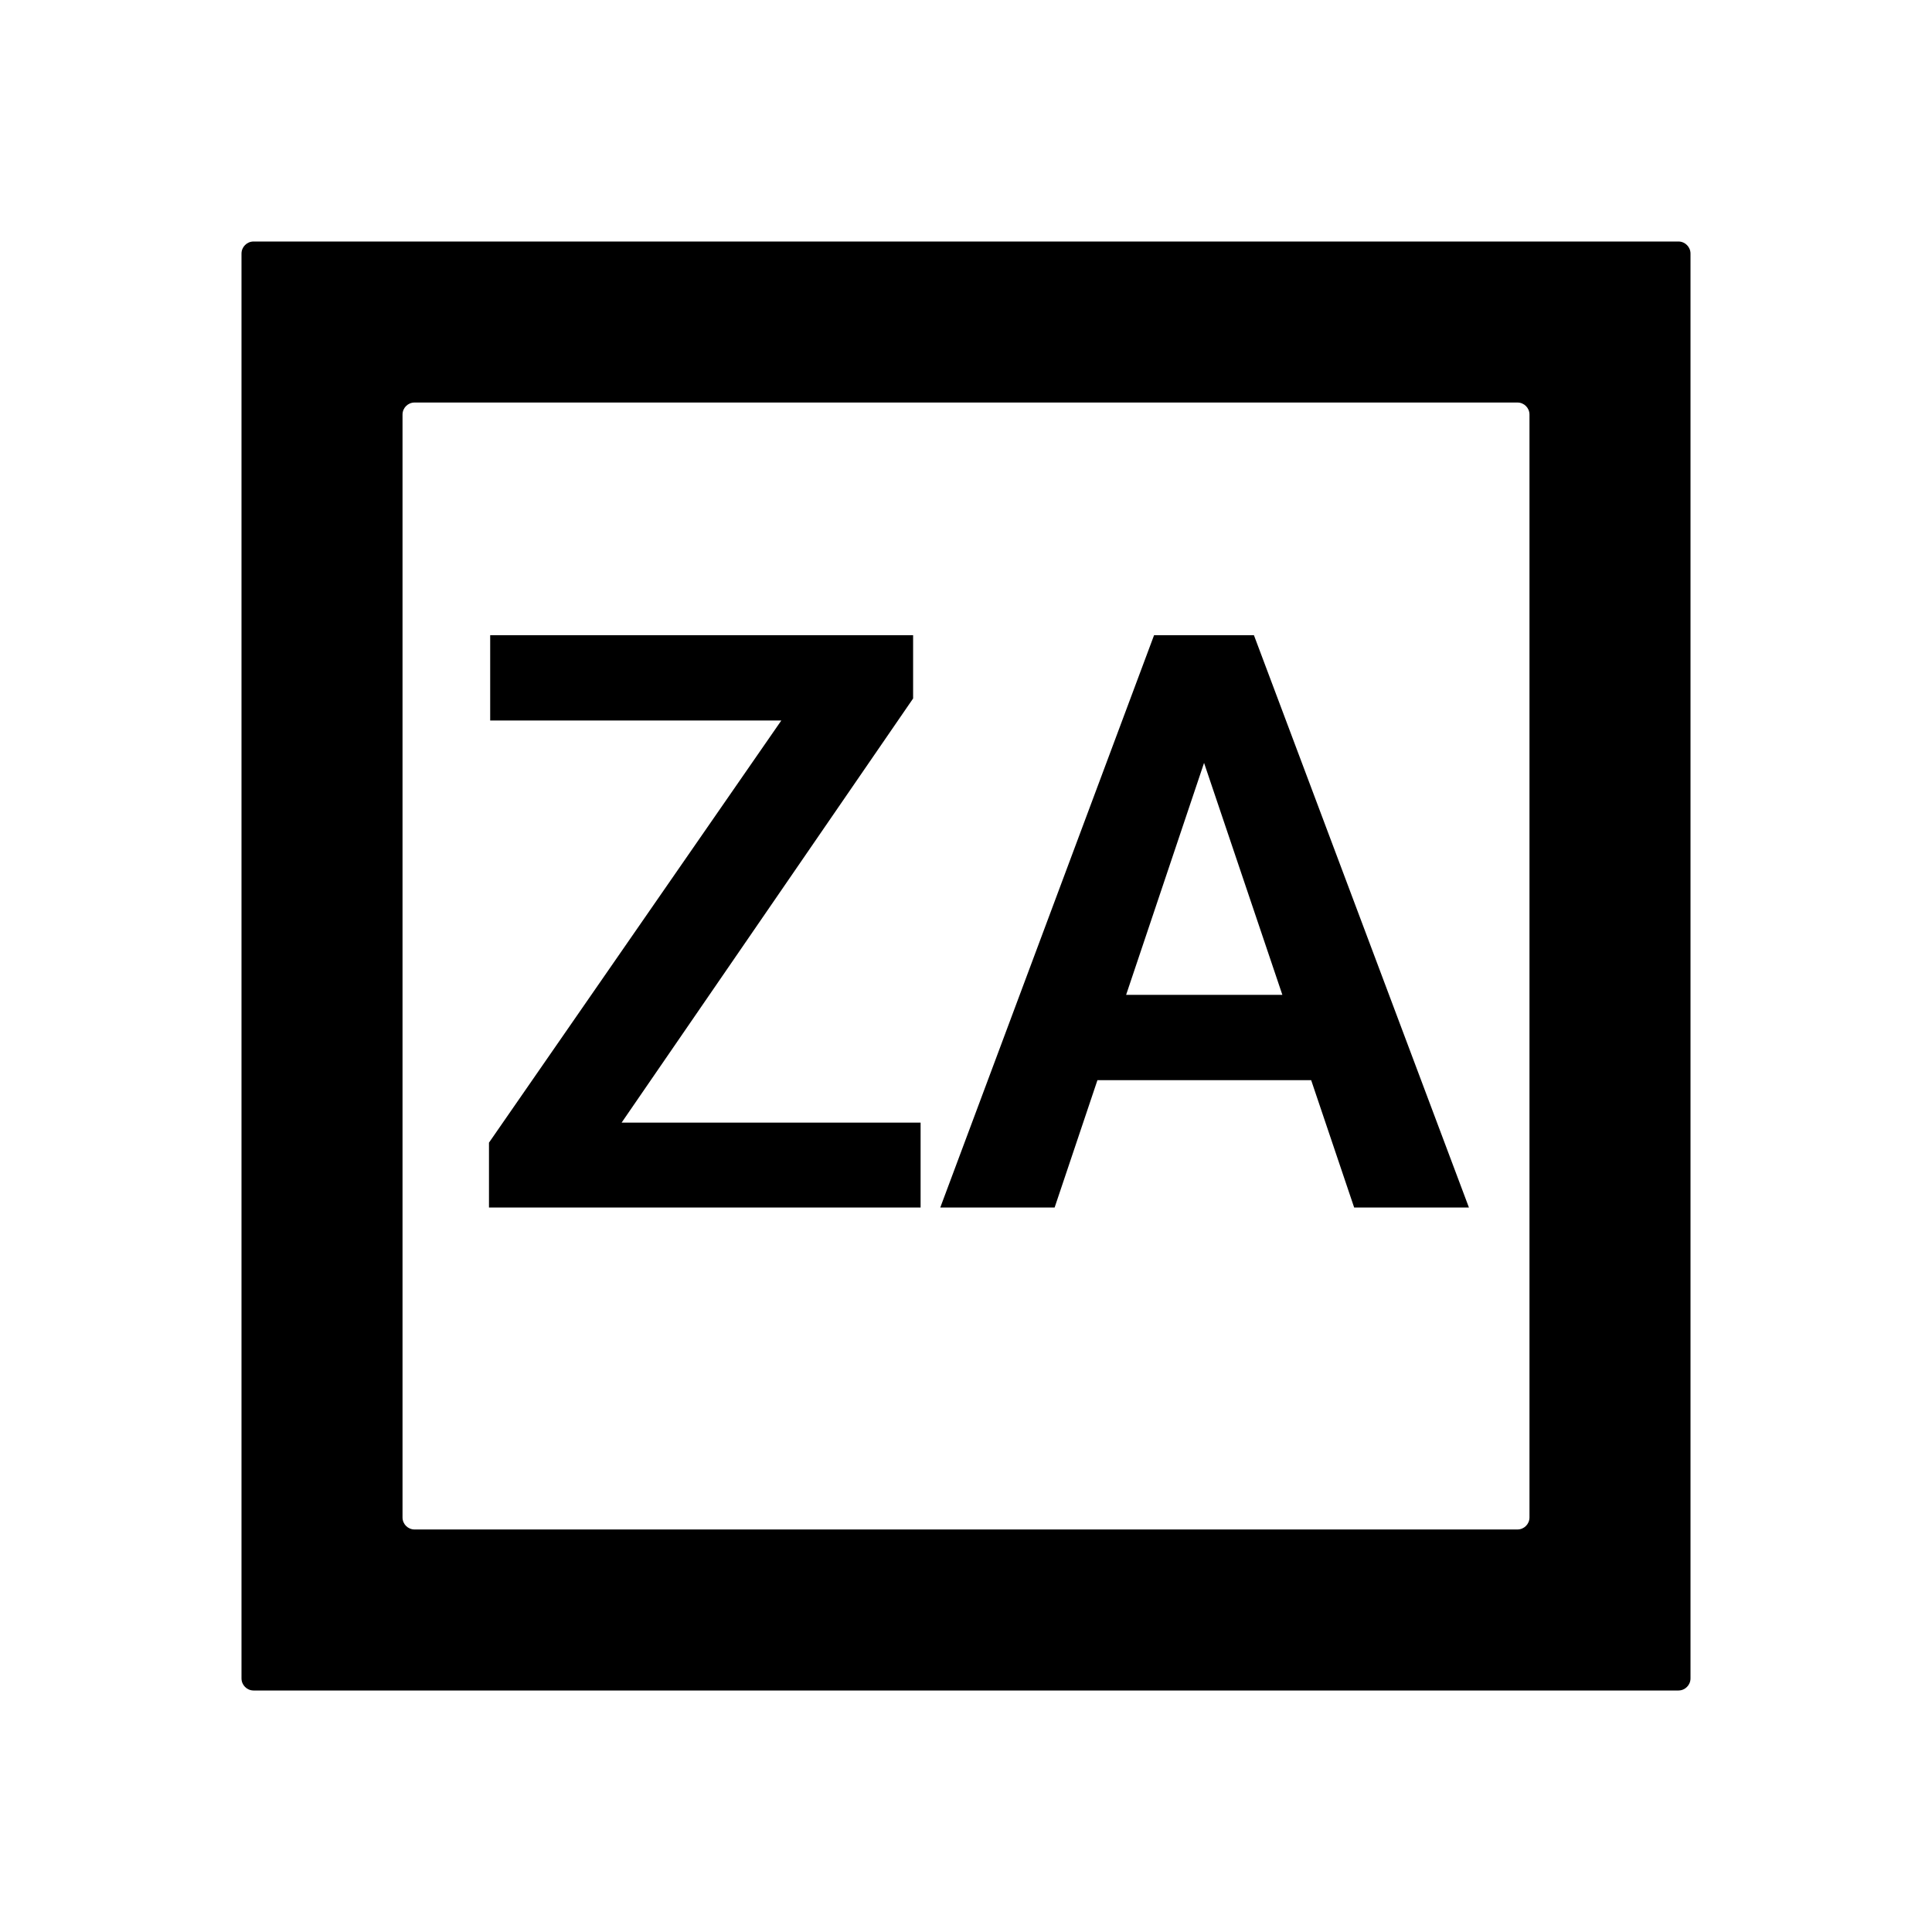 <svg width="32" height="32" viewBox="0 0 32 32" fill="none" xmlns="http://www.w3.org/2000/svg">
<path fill-rule="evenodd" clip-rule="evenodd" d="M25.333 6.867C25.333 6.756 25.244 6.667 25.133 6.667H6.867C6.756 6.667 6.667 6.756 6.667 6.867V25.133C6.667 25.244 6.756 25.333 6.867 25.333H25.133C25.244 25.333 25.333 25.244 25.333 25.133V6.867ZM4.2 4C4.09 4 4 4.09 4 4.2V27.8C4 27.91 4.09 28 4.2 28H27.8C27.91 28 28 27.91 28 27.8V4.2C28 4.09 27.91 4 27.8 4H4.2ZM20.769 10.521H20.326H19.552H19.115L15.574 20H17.468L18.177 17.891H21.717L22.429 20H24.33L20.769 10.521ZM21.24 16.478H18.652L19.943 12.636L21.24 16.478ZM15.248 20V18.594H10.296L15.124 11.569V10.521H14.486H13.92H8.119V11.934H12.941L8.099 18.926V20H8.594H9.33H15.248Z" fill="black"/>
</svg>
